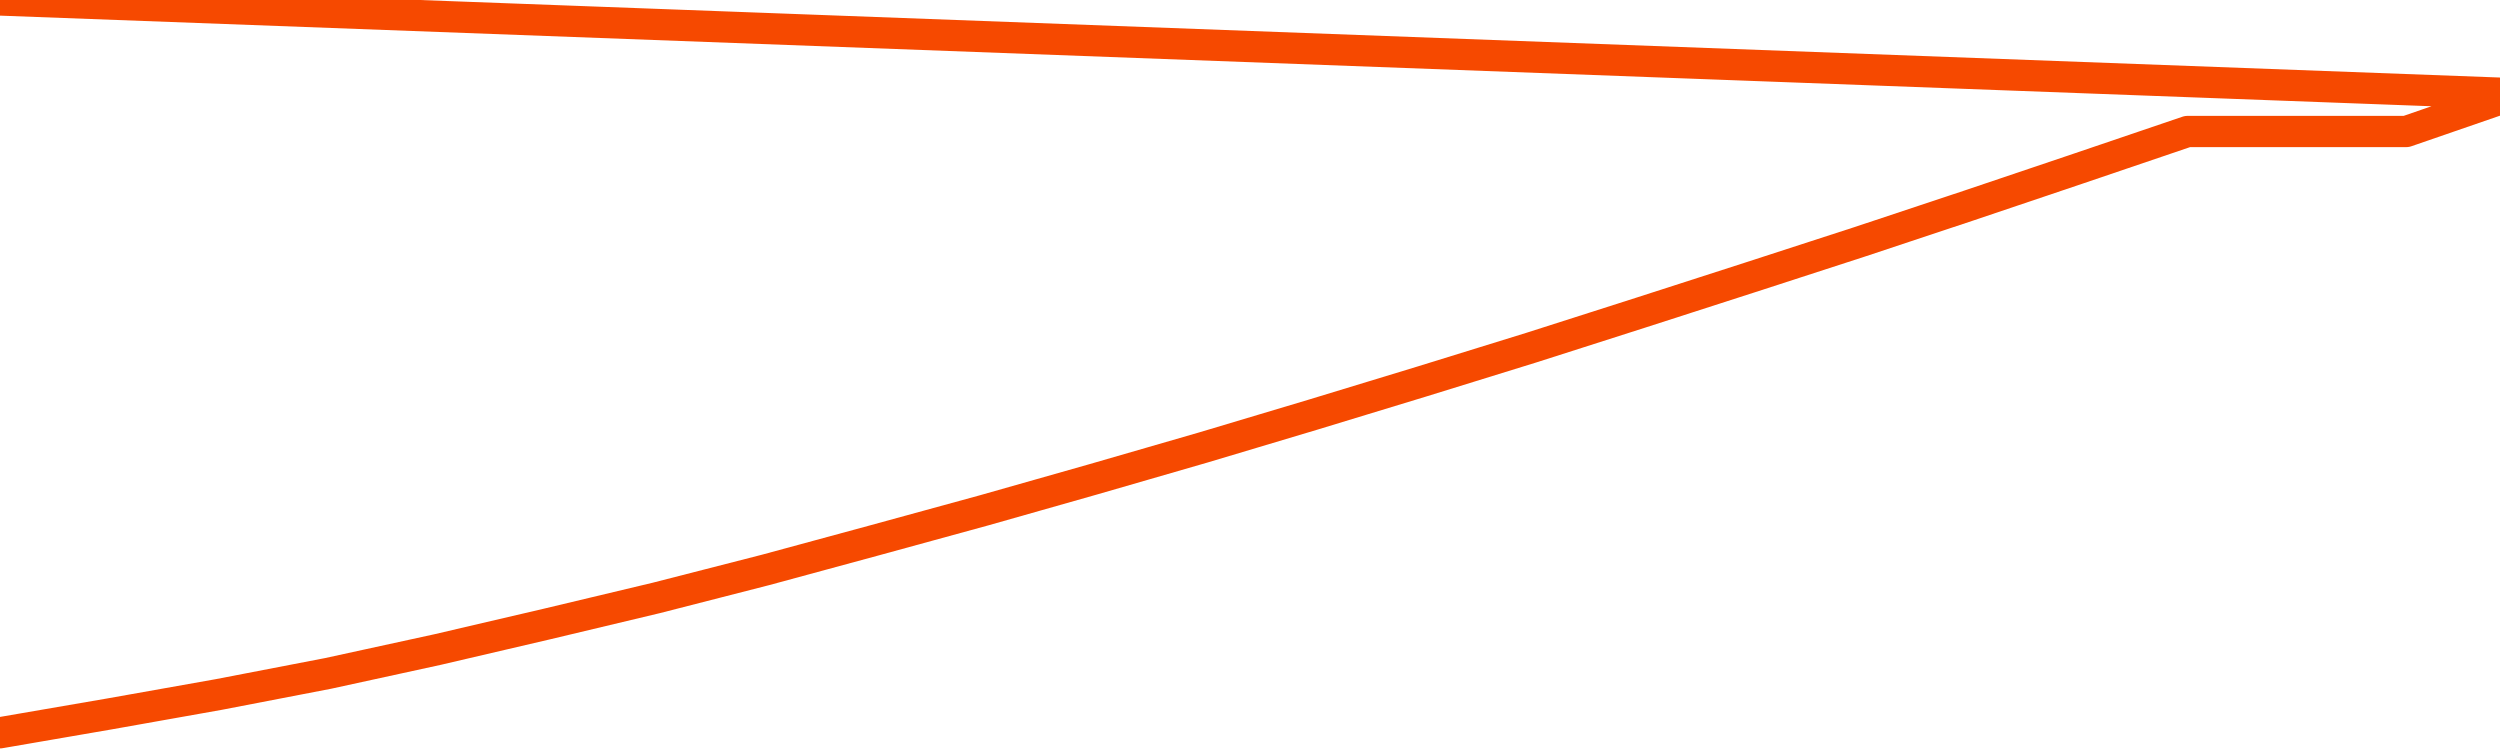       <svg
        version="1.1"
        xmlns="http://www.w3.org/2000/svg"
        width="80"
        height="24"
        viewBox="0 0 80 24">
        <path
          fill="url(#gradient)"
          fill-opacity="0.56"
          stroke="none"
          d="M 0,26 0.0,23.449 3.5,22.846 7.0,22.224 10.5,21.549 14.0,20.786 17.5,19.969 21.0,19.134 24.5,18.237 28.0,17.287 31.5,16.328 35.0,15.334 38.5,14.321 42.0,13.274 45.5,12.208 49.0,11.125 52.5,10.006 56.0,8.878 59.5,7.742 63.0,6.578 66.5,5.397 70.0,4.208 73.5,4.208 77.0,4.208 80.5,3 82,26 Z"
        />
        <path
          fill="none"
          stroke="#F64900"
          stroke-width="1"
          stroke-linejoin="round"
          stroke-linecap="round"
          d="M 0.0,23.449 3.5,22.846 7.0,22.224 10.5,21.549 14.0,20.786 17.5,19.969 21.0,19.134 24.5,18.237 28.0,17.287 31.5,16.328 35.0,15.334 38.5,14.321 42.0,13.274 45.5,12.208 49.0,11.125 52.5,10.006 56.0,8.878 59.5,7.742 63.0,6.578 66.5,5.397 70.0,4.208 73.5,4.208 77.0,4.208 80.5,3.0.join(' ') }"
        />
      </svg>
